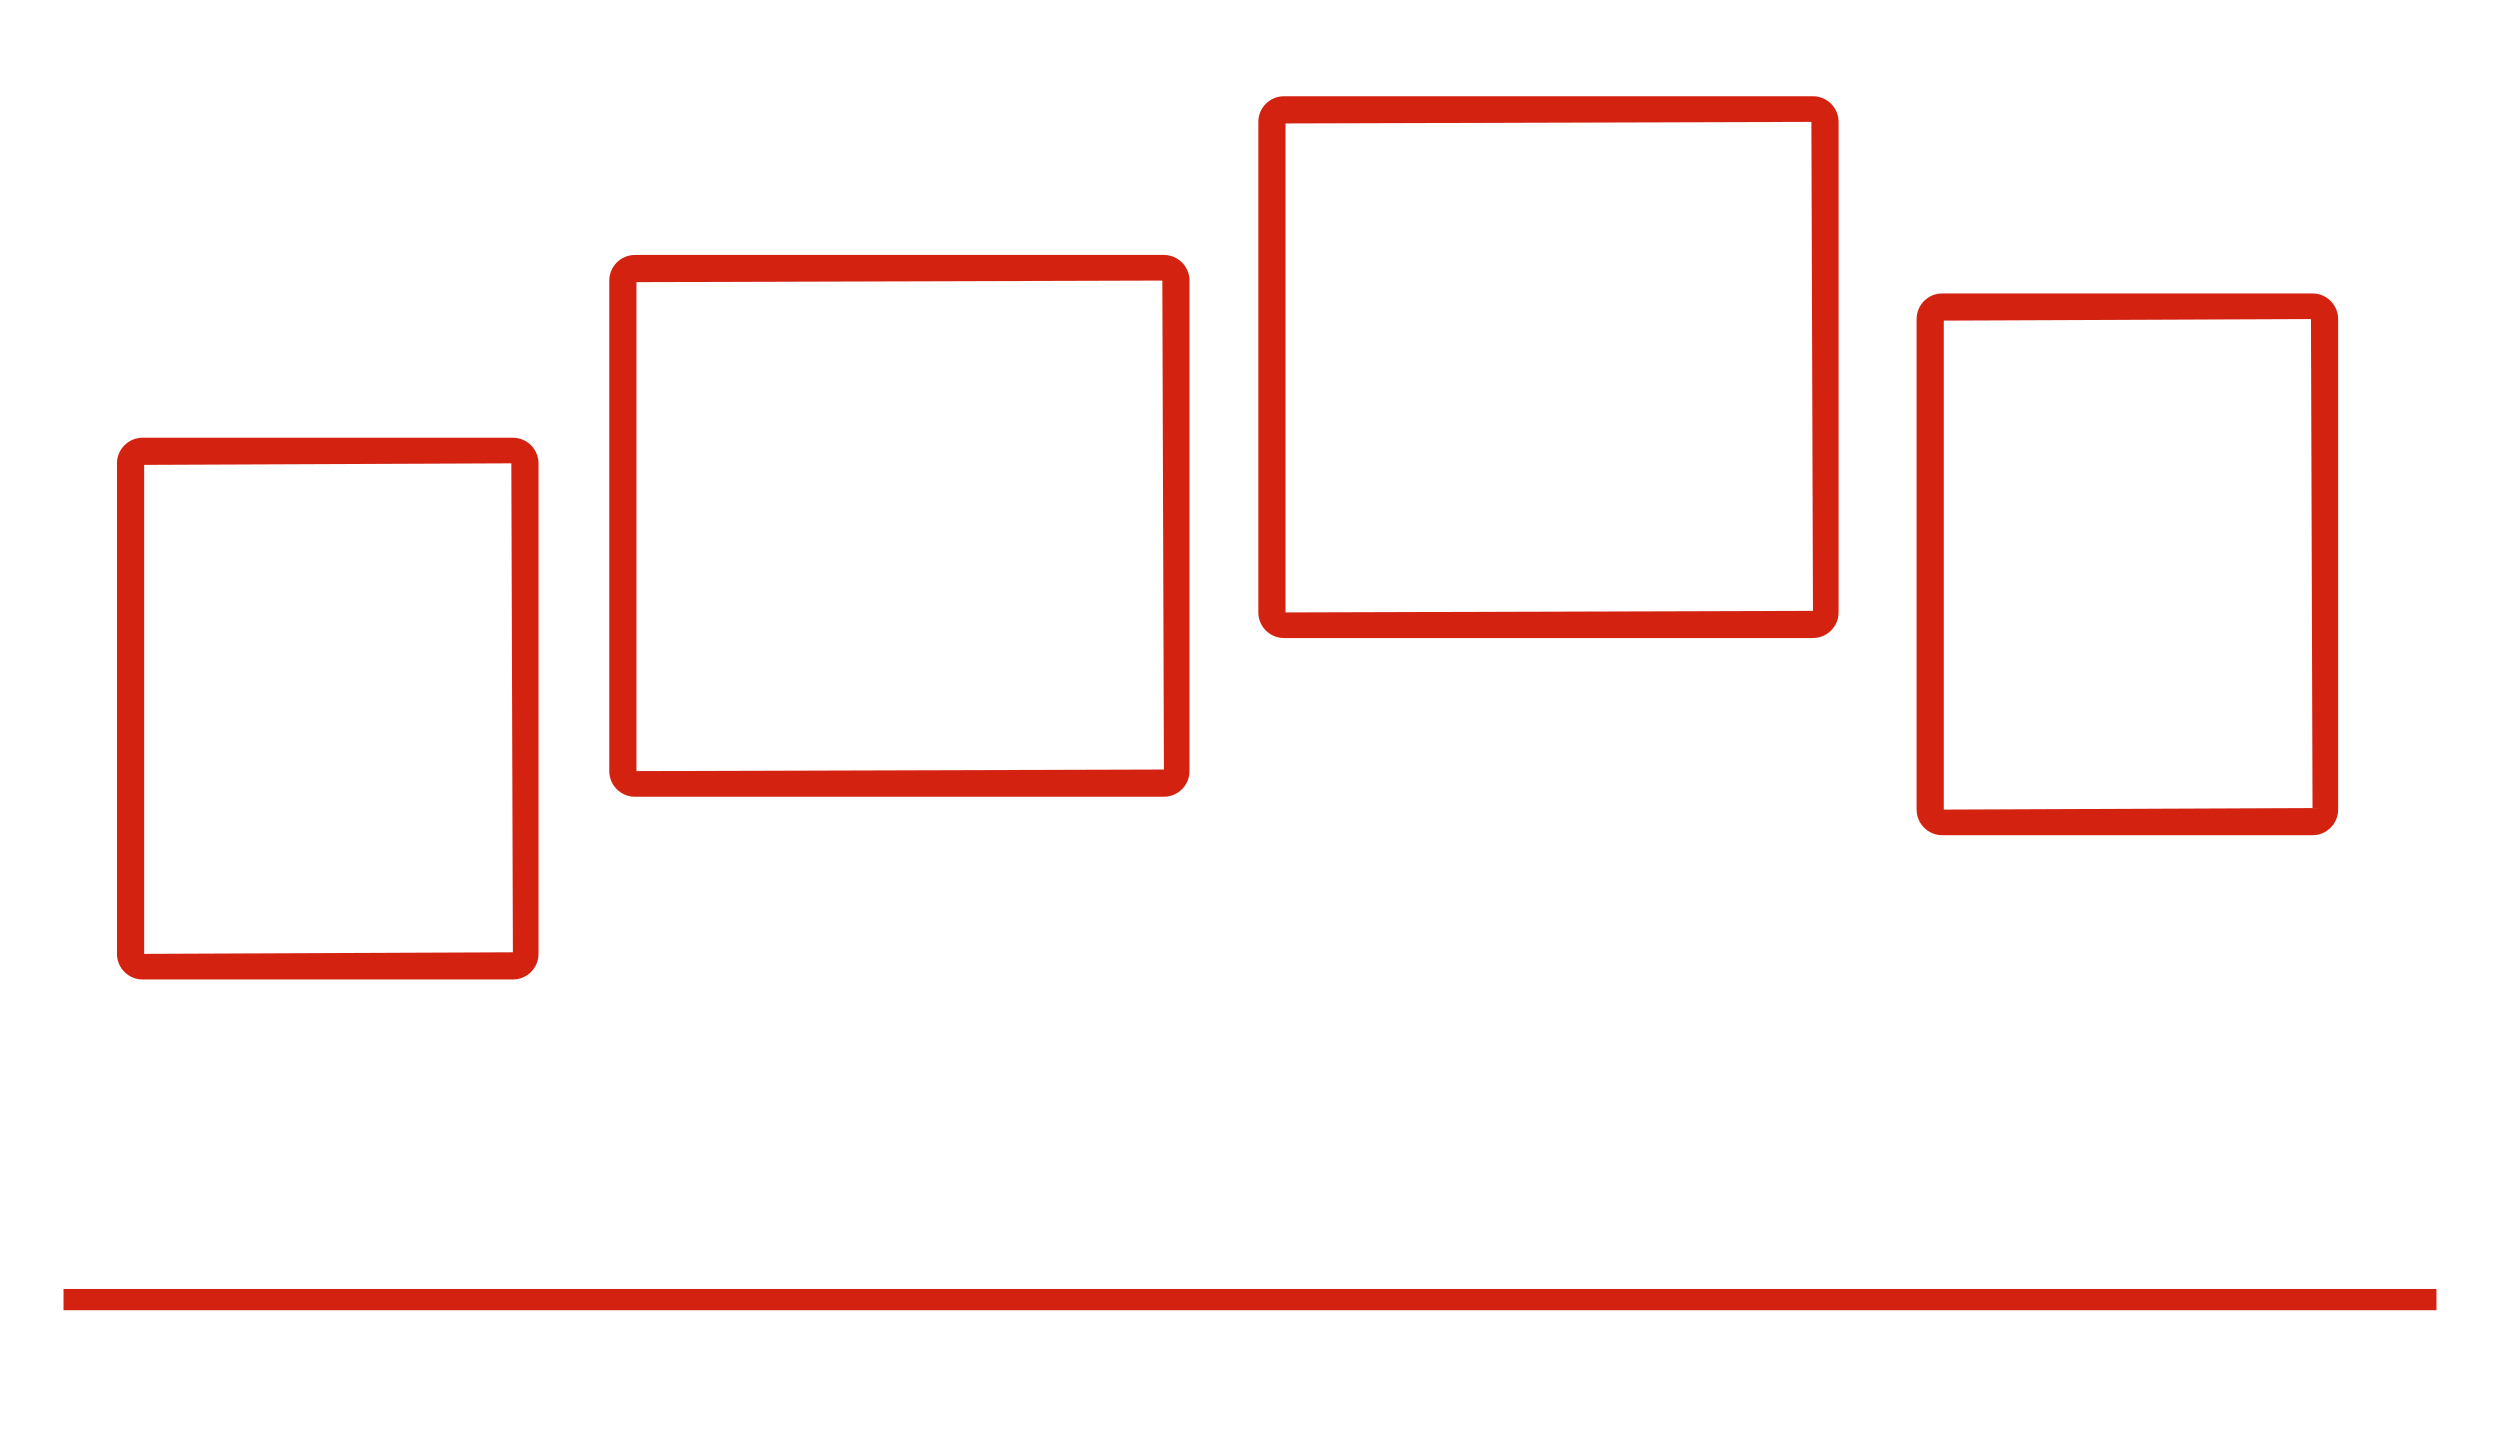 <?xml version="1.0" encoding="utf-8"?>
<svg xmlns="http://www.w3.org/2000/svg" id="Ebene_1" viewBox="0 0 2000 1164">
  <defs>
    <style>.cls-1{fill:#d32210;stroke-width:0px;}.cls-2{fill:none;stroke:#d32210;stroke-miterlimit:10;stroke-width:17px;}</style>
  </defs>
  <path class="cls-1" d="m931.12,628.68h-423.21c-6.5,0-11.78-5.28-11.78-11.78V224.46c0-6.5,5.29-11.78,11.78-11.78h423.21c6.5,0,11.78,5.29,11.78,11.78v392.43c0,6.5-5.29,11.78-11.78,11.78ZM507.9,217.01c-4.11,0-7.45,3.34-7.45,7.45v392.43c0,4.11,3.34,7.45,7.45,7.45h423.21c4.11,0,7.45-3.34,7.45-7.45V224.46c0-4.11-3.34-7.45-7.45-7.45h-423.21Z"/>
  <path class="cls-1" d="m931.11,637.38h-423.21c-11.3,0-20.49-9.2-20.49-20.49V224.46c0-11.3,9.19-20.49,20.49-20.49h423.21c11.3,0,20.49,9.2,20.49,20.49v392.43c0,11.3-9.19,20.49-20.49,20.49ZM509.16,225.72v391.17l421.96-1.26-1.25-391.17-420.7,1.26Z"/>
  <path class="cls-1" d="m1450.37,501.71h-423.21c-6.5,0-11.78-5.28-11.78-11.78V97.5c0-6.5,5.29-11.78,11.78-11.78h423.21c6.5,0,11.78,5.29,11.78,11.78v392.43c0,6.5-5.29,11.78-11.78,11.78Zm-423.21-411.67c-4.11,0-7.45,3.34-7.45,7.45v392.43c0,4.11,3.34,7.45,7.45,7.45h423.21c4.11,0,7.45-3.34,7.45-7.45V97.5c0-4.11-3.34-7.45-7.45-7.45h-423.21Z"/>
  <path class="cls-1" d="m1450.37,510.43h-423.21c-11.3,0-20.49-9.2-20.49-20.49V97.49c0-11.3,9.19-20.49,20.49-20.49h423.21c11.3,0,20.49,9.2,20.49,20.49v392.44c0,11.3-9.19,20.49-20.49,20.49Zm-421.96-411.67v391.18l421.96-1.26-1.26-391.18-420.7,1.26Z"/>
  <path class="cls-1" d="m1850.02,659.46h-296.25c-6.5,0-11.78-5.29-11.78-11.78V255.24c0-6.5,5.29-11.78,11.78-11.78h296.25c6.5,0,11.78,5.29,11.78,11.78v392.43c0,6.5-5.29,11.78-11.78,11.78Zm-296.25-411.67c-4.11,0-7.45,3.34-7.45,7.45v392.43c0,4.11,3.34,7.45,7.45,7.45h296.25c4.11,0,7.45-3.34,7.45-7.45V255.24c0-4.11-3.34-7.45-7.45-7.45h-296.25Z"/>
  <path class="cls-1" d="m1850.02,668.17h-296.25c-11.3,0-20.49-9.2-20.49-20.49V255.24c0-11.3,9.19-20.49,20.49-20.49h296.25c11.3,0,20.49,9.2,20.49,20.49v392.43c0,11.3-9.19,20.49-20.49,20.49Zm-294.99-411.67v391.18l294.99-1.26-1.25-391.17-293.74,1.25Z"/>
  <path class="cls-1" d="m410.32,774.88H114.07c-6.5,0-11.78-5.29-11.78-11.78v-392.43c0-6.5,5.29-11.78,11.78-11.78h296.25c6.5,0,11.78,5.29,11.78,11.78v392.43c0,6.5-5.29,11.78-11.78,11.78ZM114.07,363.21c-4.11,0-7.45,3.34-7.45,7.45v392.43c0,4.11,3.34,7.45,7.45,7.45h296.25c4.11,0,7.45-3.34,7.45-7.45v-392.43c0-4.11-3.34-7.45-7.45-7.45H114.07Z"/>
  <path class="cls-1" d="m410.32,783.59H114.07c-11.3,0-20.49-9.2-20.49-20.49v-392.43c0-11.3,9.19-20.49,20.49-20.49h296.25c11.3,0,20.49,9.2,20.49,20.49v392.43c0,11.3-9.19,20.49-20.49,20.49ZM115.32,371.91v391.18l294.99-1.26-1.25-391.17-293.74,1.25Z"/>
  <path class="cls-2" d="m50.82,1039.67h1898.35"/>
</svg>